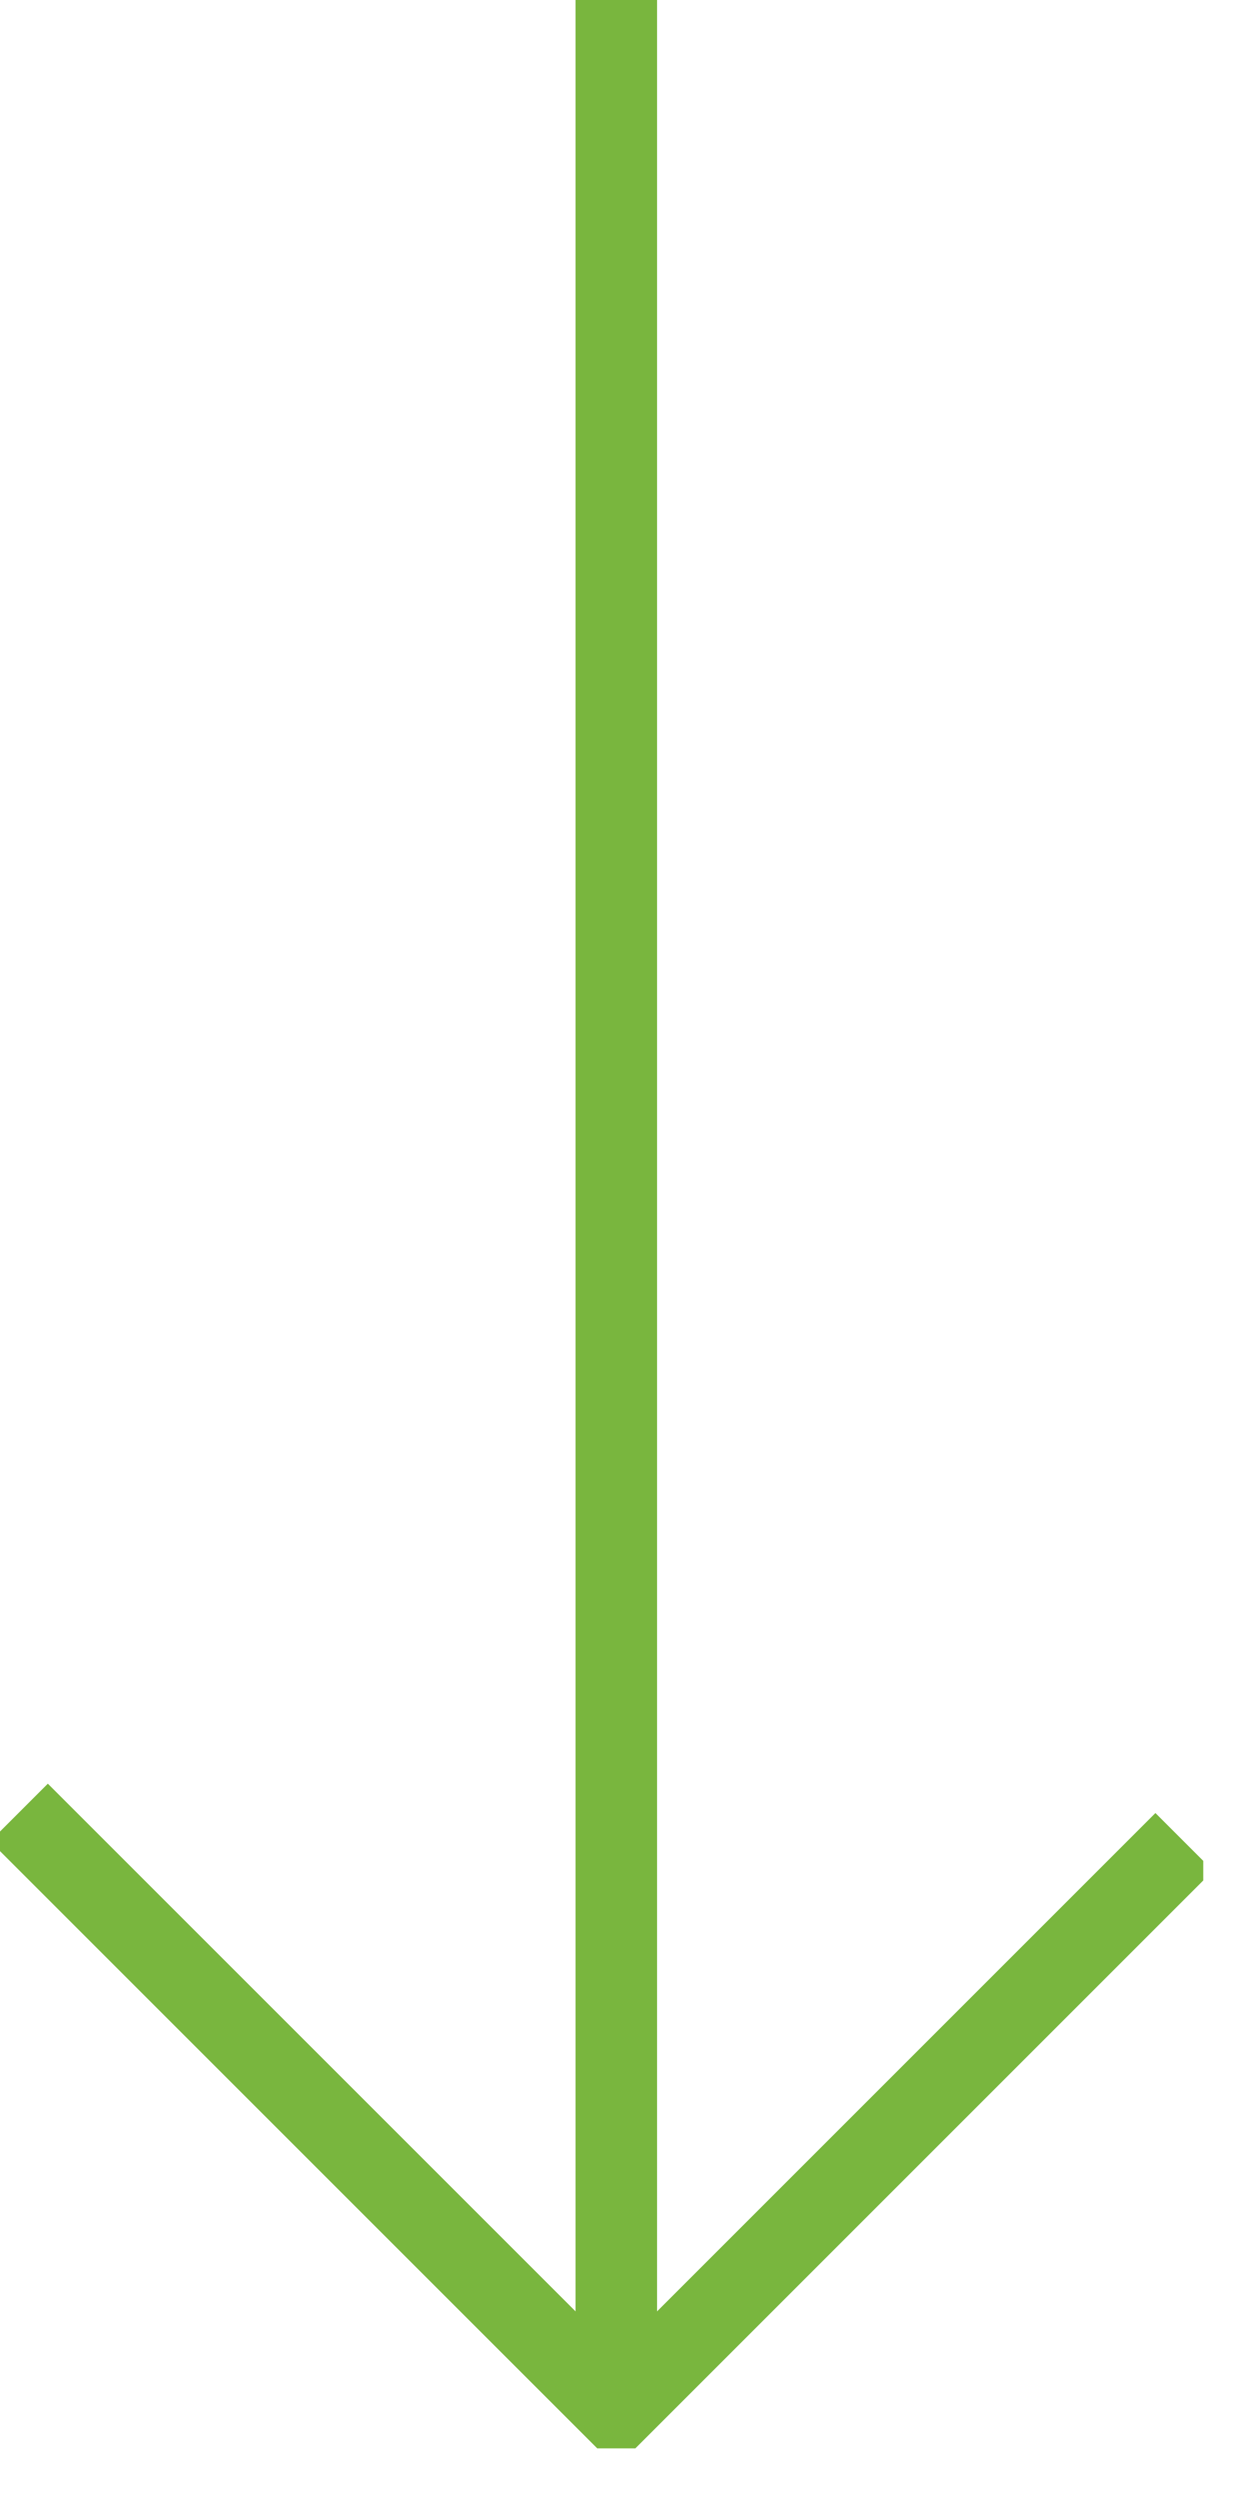 <svg width="23" height="46" viewBox="0 0 23 46" fill="none" xmlns="http://www.w3.org/2000/svg">
<g clip-path="url(#clip0_127_1708)">
<path d="M11.34 0V44.34" stroke="#79B63E" stroke-width="1.5" stroke-miterlimit="10"/>
<path d="M21.79 33.89L11.34 44.34L0.35 33.35" stroke="#79B63E" stroke-width="1.5" stroke-miterlimit="10"/>
</g>
<defs>
<clipPath id="clip0_127_1708">
<rect width="22.14" height="45.05" fill="white"/>
</clipPath>
</defs>
</svg>
